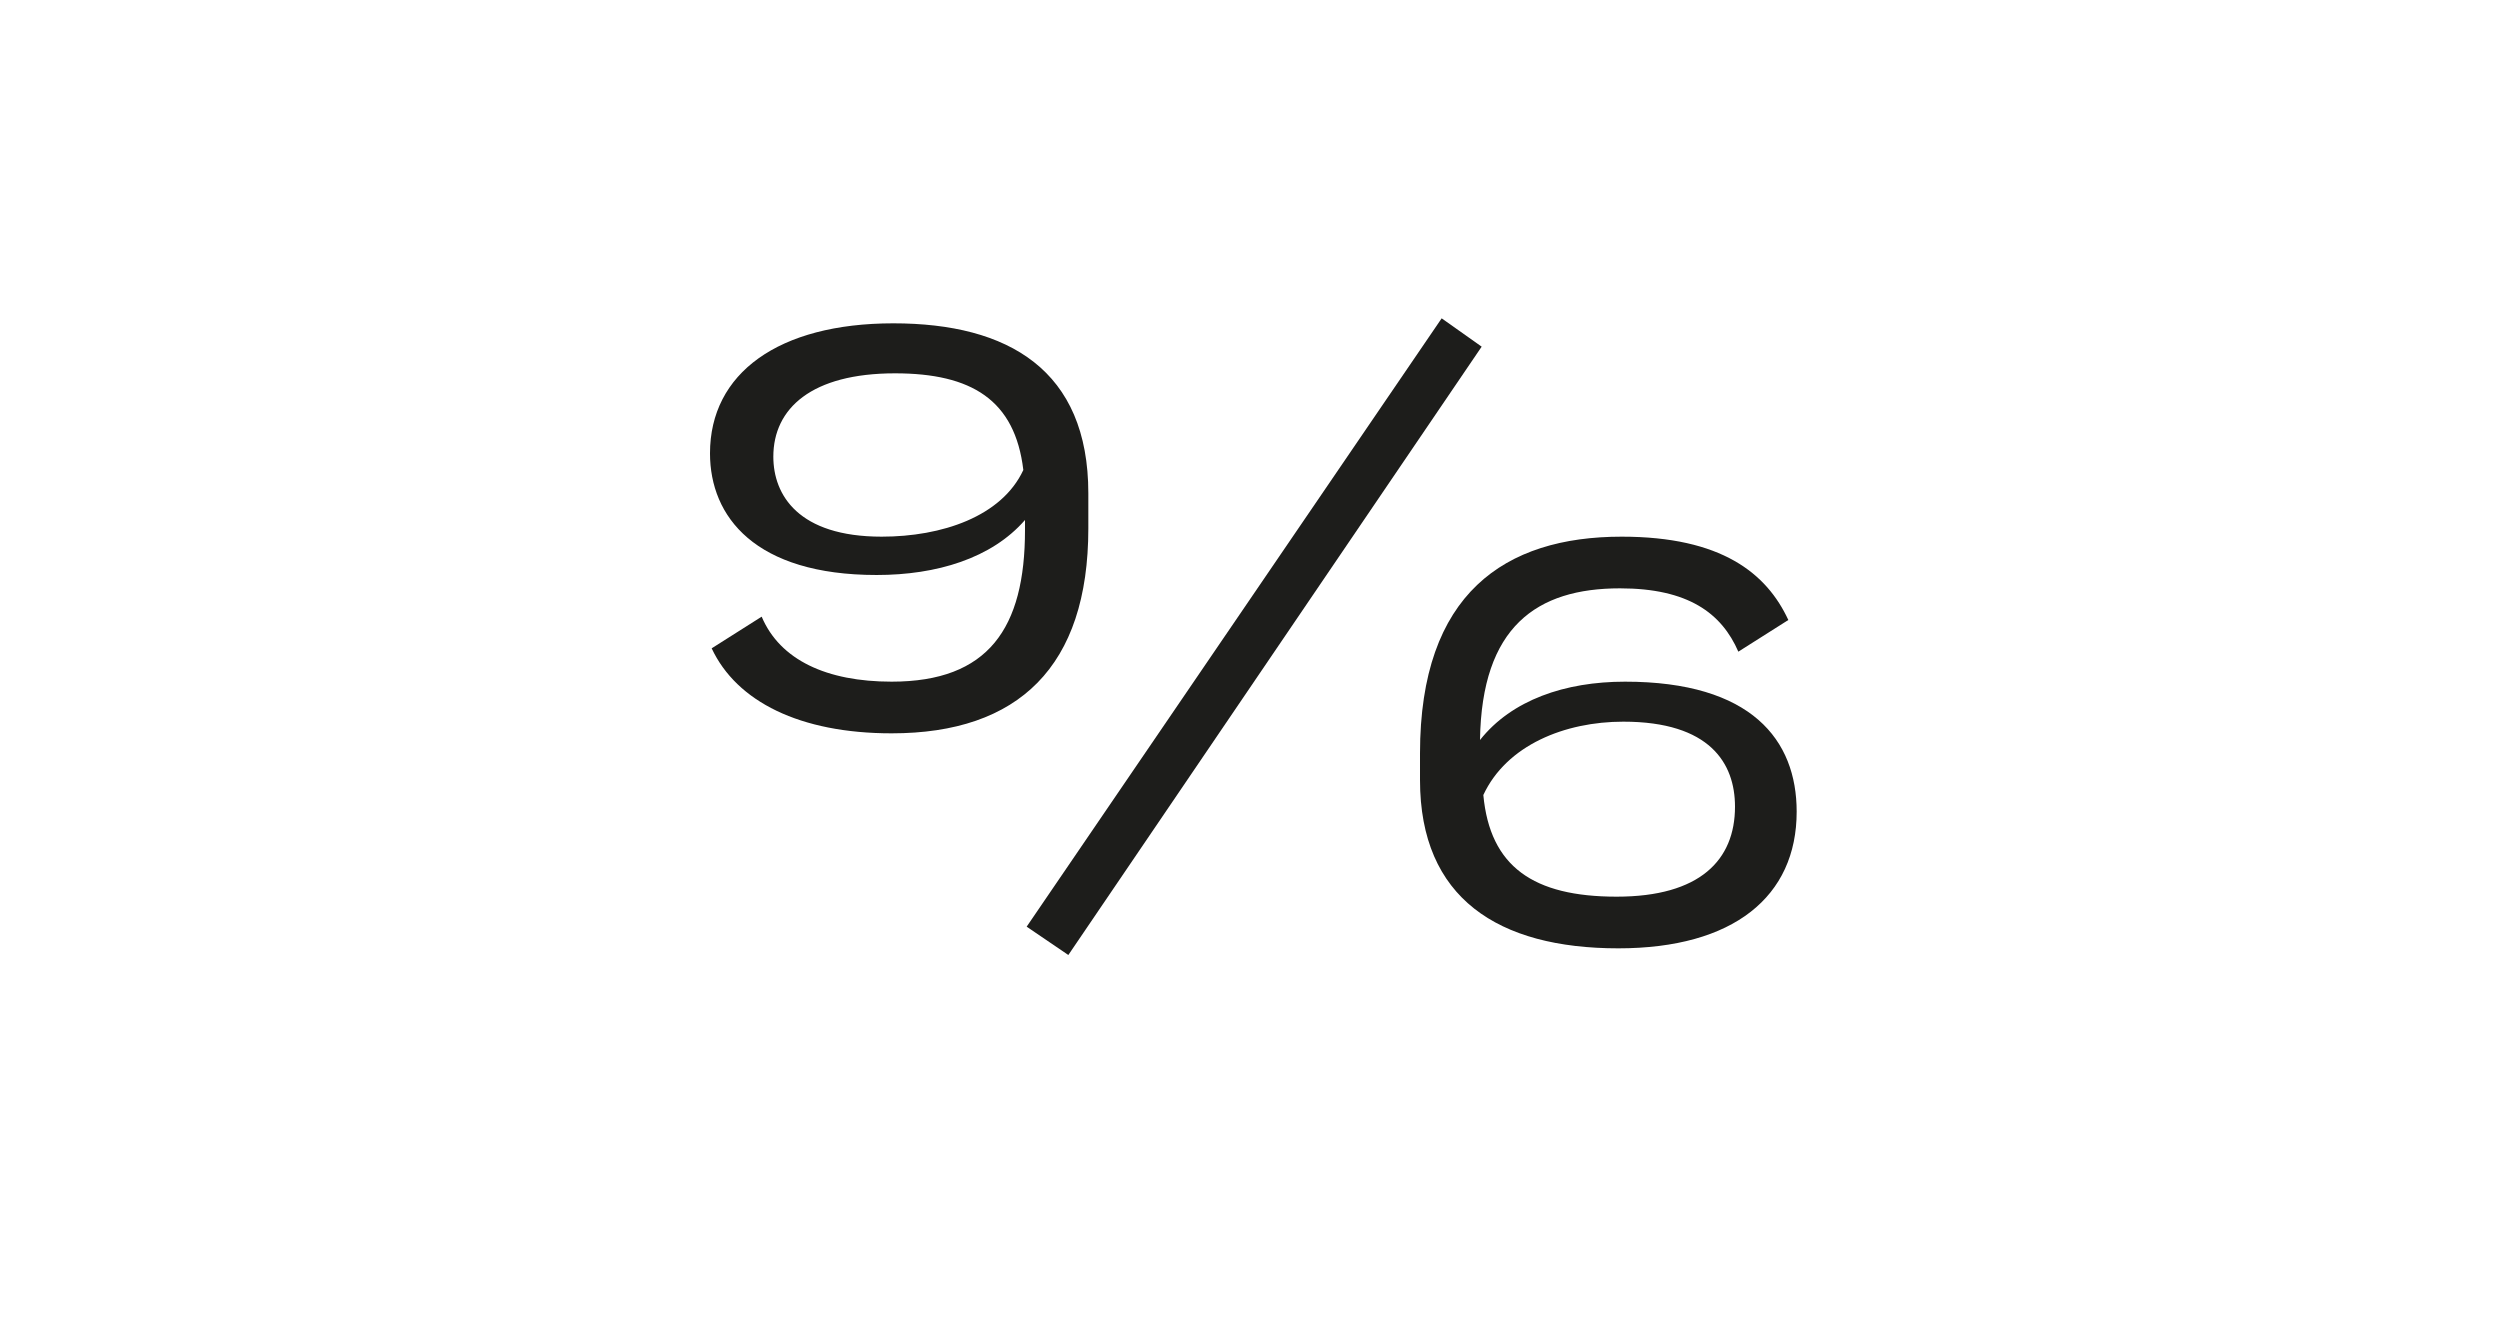 <?xml version="1.0" encoding="utf-8"?>
<!-- Generator: Adobe Illustrator 23.0.4, SVG Export Plug-In . SVG Version: 6.00 Build 0)  -->
<svg version="1.1" id="Ebene_1" xmlns="http://www.w3.org/2000/svg" xmlns:xlink="http://www.w3.org/1999/xlink" x="0px" y="0px"
	 viewBox="0 0 150 80" style="enable-background:new 0 0 150 80;" xml:space="preserve">
<style type="text/css">
	.st0{fill:#FFFFFF;}
	.st1{fill:#1D1D1B;}
</style>
<g>
	<rect class="st0" width="150" height="80"/>
</g>
<g>
	<path class="st1" d="M65.3,29.6v2.1C65.3,40,61.1,44,53.5,44c-5.5,0-9.3-1.9-10.8-5.1l3-1.9c1.1,2.6,3.9,3.9,7.8,3.9
		c5.8,0,8-3.2,8-9.1v-0.6c-2,2.3-5.3,3.3-8.9,3.3c-7.3,0-10-3.5-10-7.3c0-4.8,4.1-7.8,11-7.8S65.3,22.2,65.3,29.6z M61.4,28.2
		c-0.5-4.2-3.1-5.8-7.7-5.8c-5,0-7.3,2.1-7.3,5c0,2.3,1.5,4.8,6.5,4.8C56.5,32.2,60.1,31,61.4,28.2z"/>
	<path class="st1" d="M86.5,19.1l2.4,1.7L64.1,57.3l-2.5-1.7L86.5,19.1z"/>
	<path class="st1" d="M107.8,48.7c0,5.1-3.8,8.2-10.7,8.2c-7.2,0-11.9-3-11.9-10.1v-1.6c0-9.6,5.1-13,12.1-13c6,0,8.7,2.2,10,5
		l-3,1.9c-1-2.3-3-3.8-7.1-3.8c-5,0-8.3,2.3-8.4,9.1c1.9-2.4,5.1-3.5,8.7-3.5C105.1,40.9,107.8,44.4,107.8,48.7z M104.1,48.4
		c0-2.6-1.5-5.1-6.7-5.1c-3.5,0-7,1.4-8.4,4.4c0.4,4.3,3,6.1,8,6.1C102,53.8,104.1,51.6,104.1,48.4z"/>
</g>
</svg>
